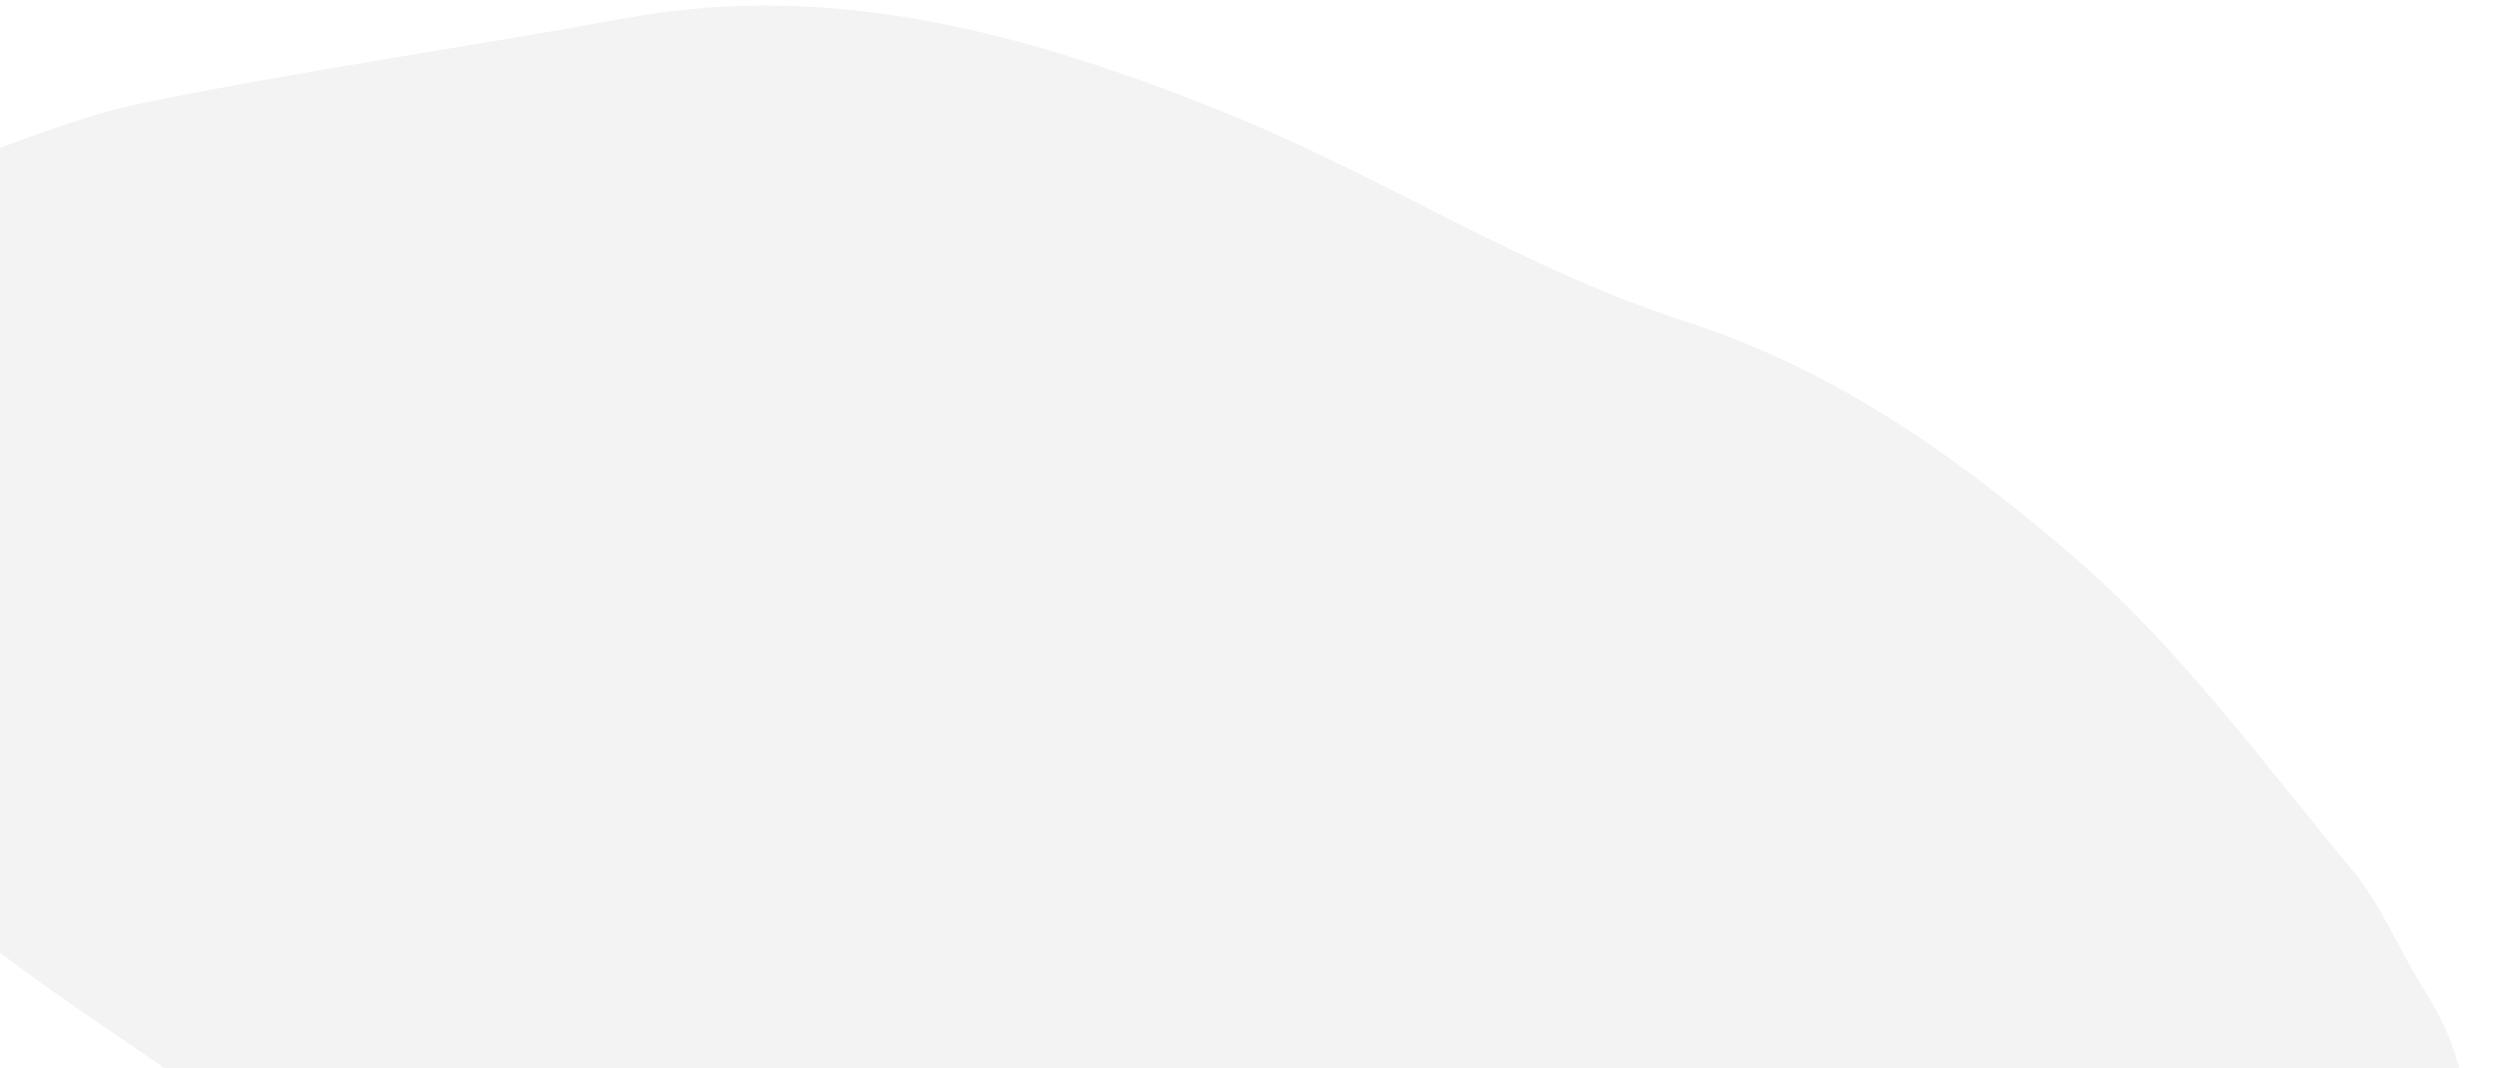 <svg xmlns="http://www.w3.org/2000/svg" xmlns:xlink="http://www.w3.org/1999/xlink" width="447" height="191" viewBox="0 0 447 191"><defs><clipPath id="a"><rect width="447" height="191" fill="rgba(0,0,0,0.05)"/></clipPath></defs><g clip-path="url(#a)"><path d="M249.592,310.721c-12.671-1.334-25.627-1.406-37.956-4.222C163.19,295.429,123.5,269.675,88.5,234.6c-15.768-15.8-36.064-27.1-54.415-40.294C8.405,175.851-20.3,160.8-34.254,129.689c-2.935-6.541-9-11.691-13.7-17.418C-63.447,93.391-62.682,77.9-45.4,60.476c7.932-7.994,15.539-16.325,23.848-23.912,2.56-2.341,6.906-2.713,9.774-5.9,12.5-4.193,24.734-9.7,37.554-12.3C54.333,12.57,83.245,8.5,111.9,3.235,149.641-3.686,184.867,6.389,219,20.12c27.836,11.2,53.6,28.118,81.982,37.226,27.439,8.815,49.546,24.729,70.126,42.5,18.654,16.1,33.571,36.631,49.5,55.741,5.337,6.413,8.482,14.589,13.028,21.705,12.657,19.818,7.059,38.546-2.287,57.626-7.984,16.3-19.428,29.622-35.48,37.049-8.721,4.035-20.439,1.068-29.977,3.973-19.305,5.878-37.867,14.16-57.078,20.4-15.669,5.088-31.783,8.879-47.832,12.689-3.453.819-7.473-.74-11.232-1.191Z" fill="rgba(0,0,0,0.05)"/></g></svg>